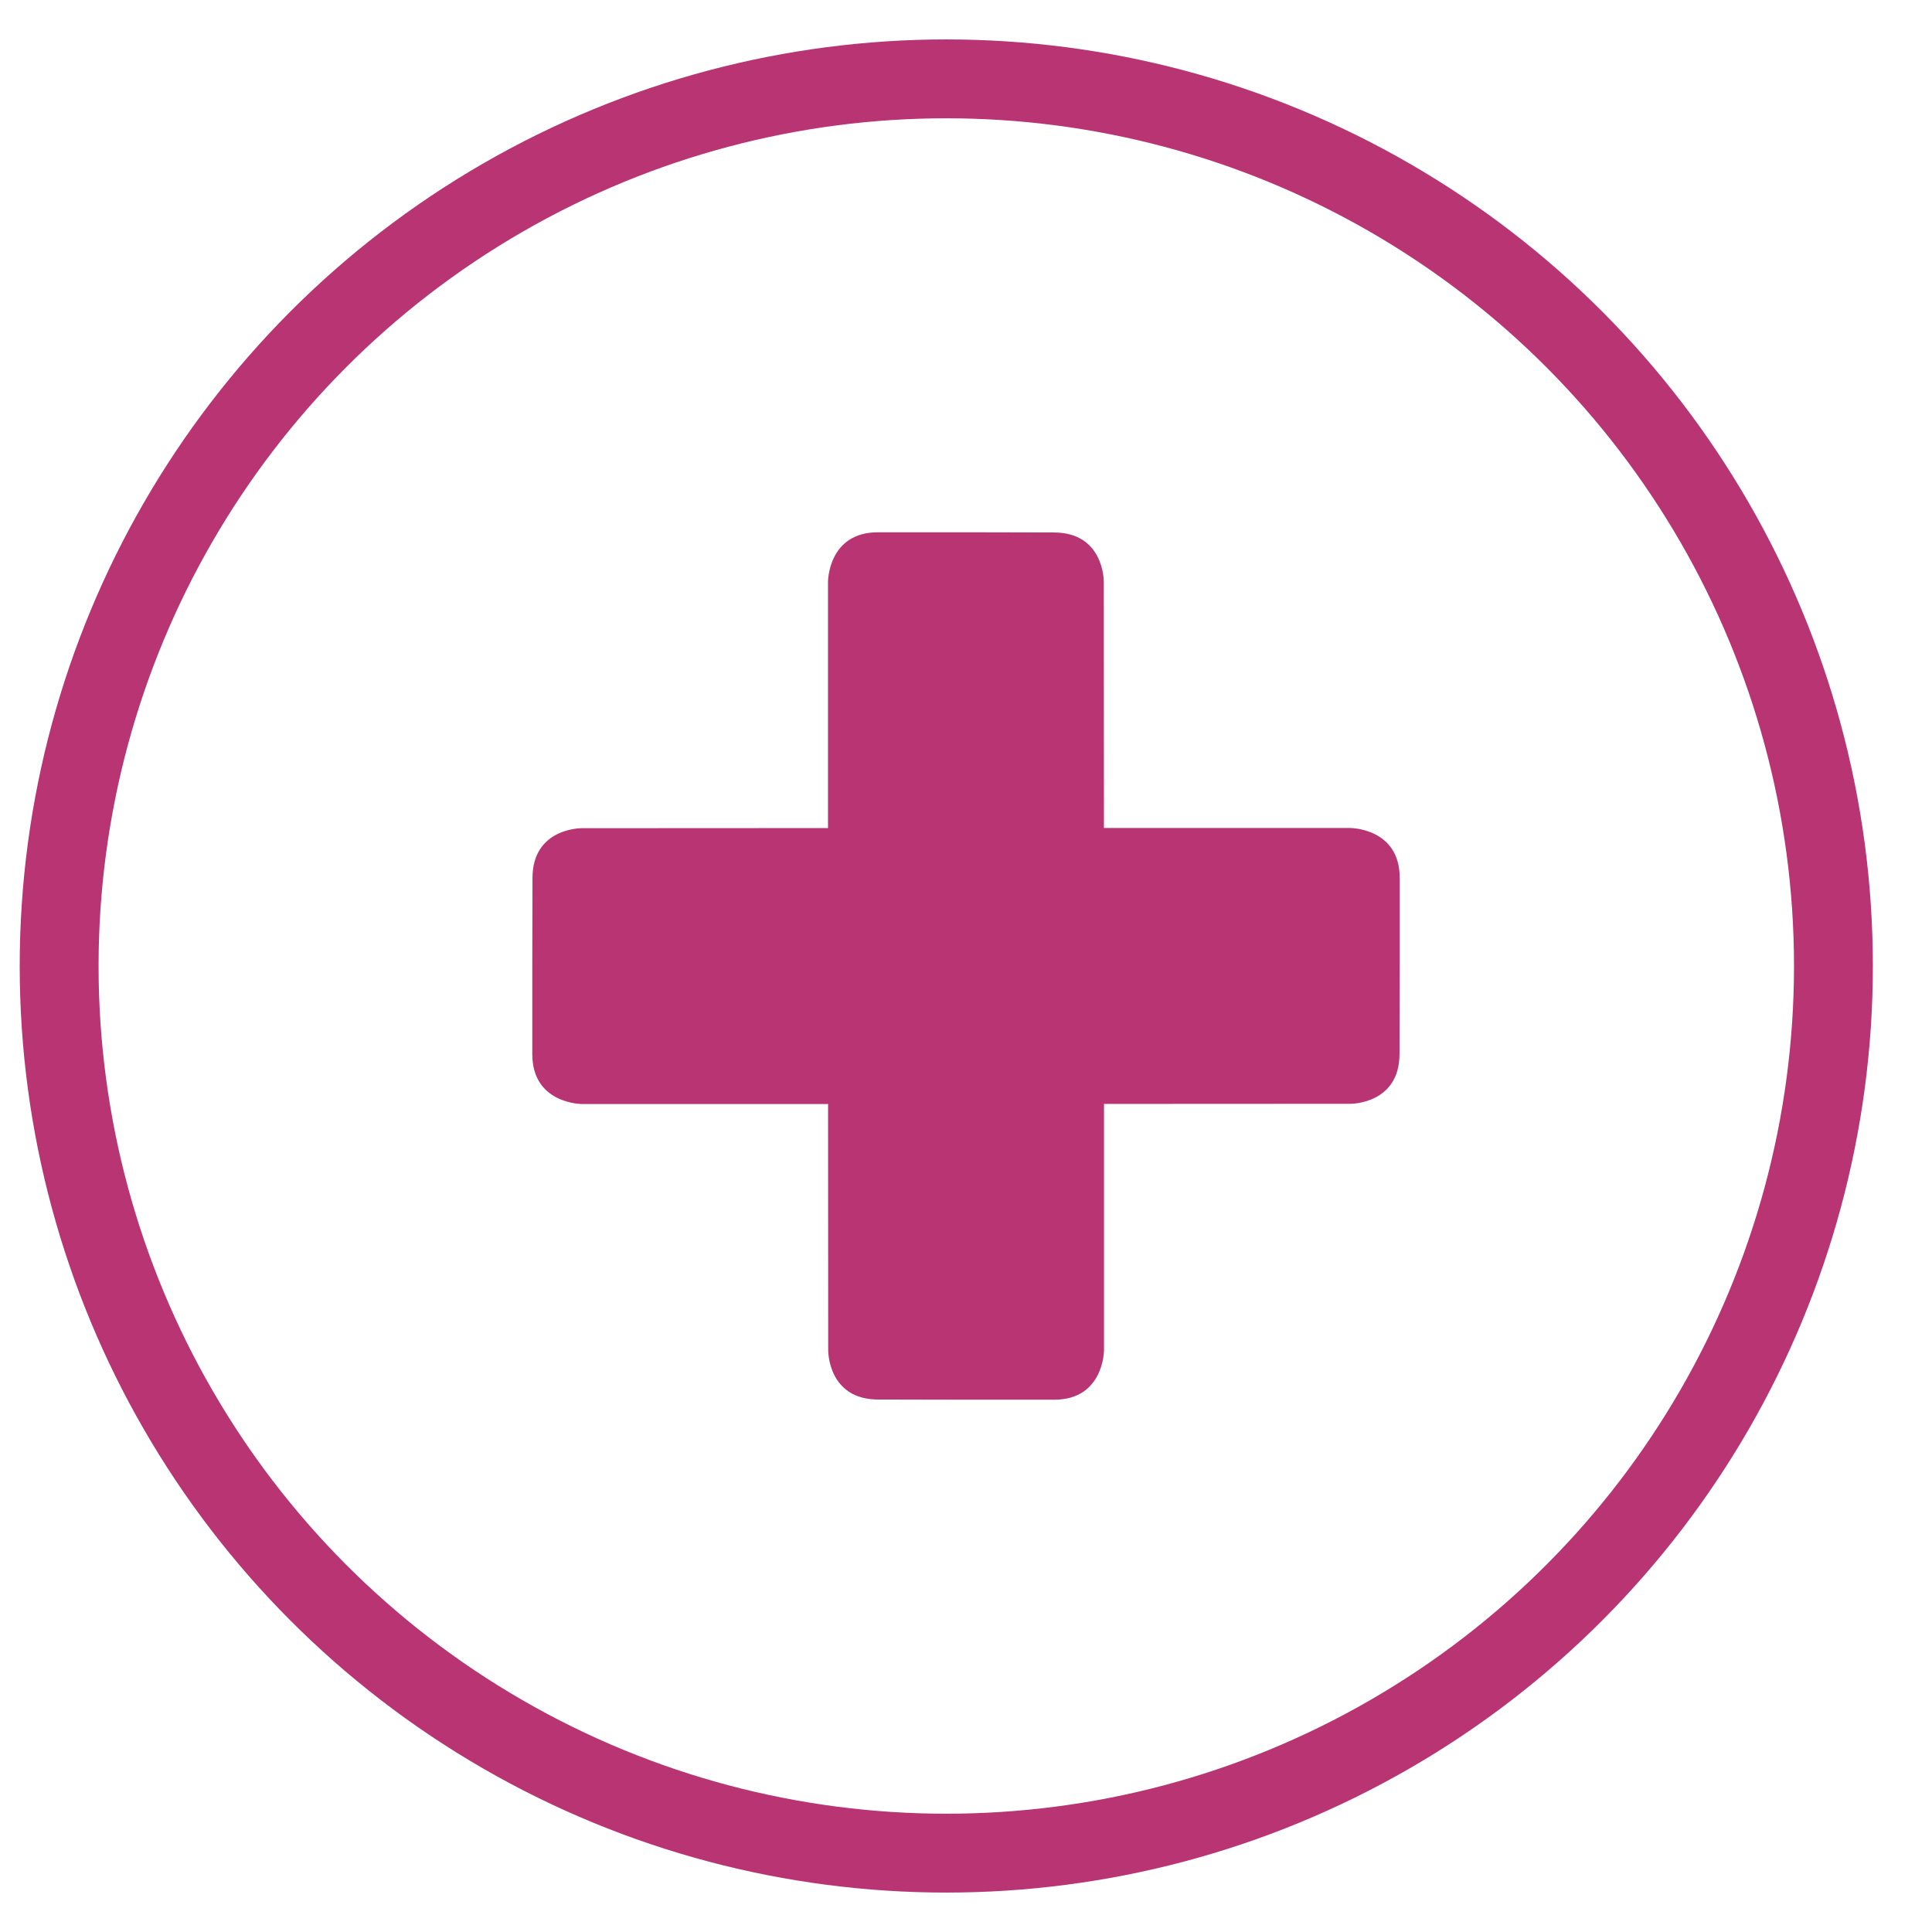 <svg xmlns="http://www.w3.org/2000/svg" width="52" height="52" viewBox="0 0 98 98">
    <circle cx="48" cy="49" r="45" stroke-width="4" stroke="#b93473" fill="none"/>
    <path fill="#b93473" d="m56 49-.01-19.49s.03-2.51-2.55-2.5L49 27h-4.47C42 27 42 29.51 42 29.51V49h14m-7 7 19.49-.01s2.51.03 2.5-2.55L71 49v-4.47C71 42 68.49 42 68.49 42H49v14m0-14-19.49.01s-2.51-.03-2.5 2.55L27 49v4.47C27 56 29.51 56 29.51 56H49V42m-7 7 .01 19.49s-.03 2.51 2.55 2.5L49 71h4.47C56 71 56 68.49 56 68.49V49H42"/>
</svg>
